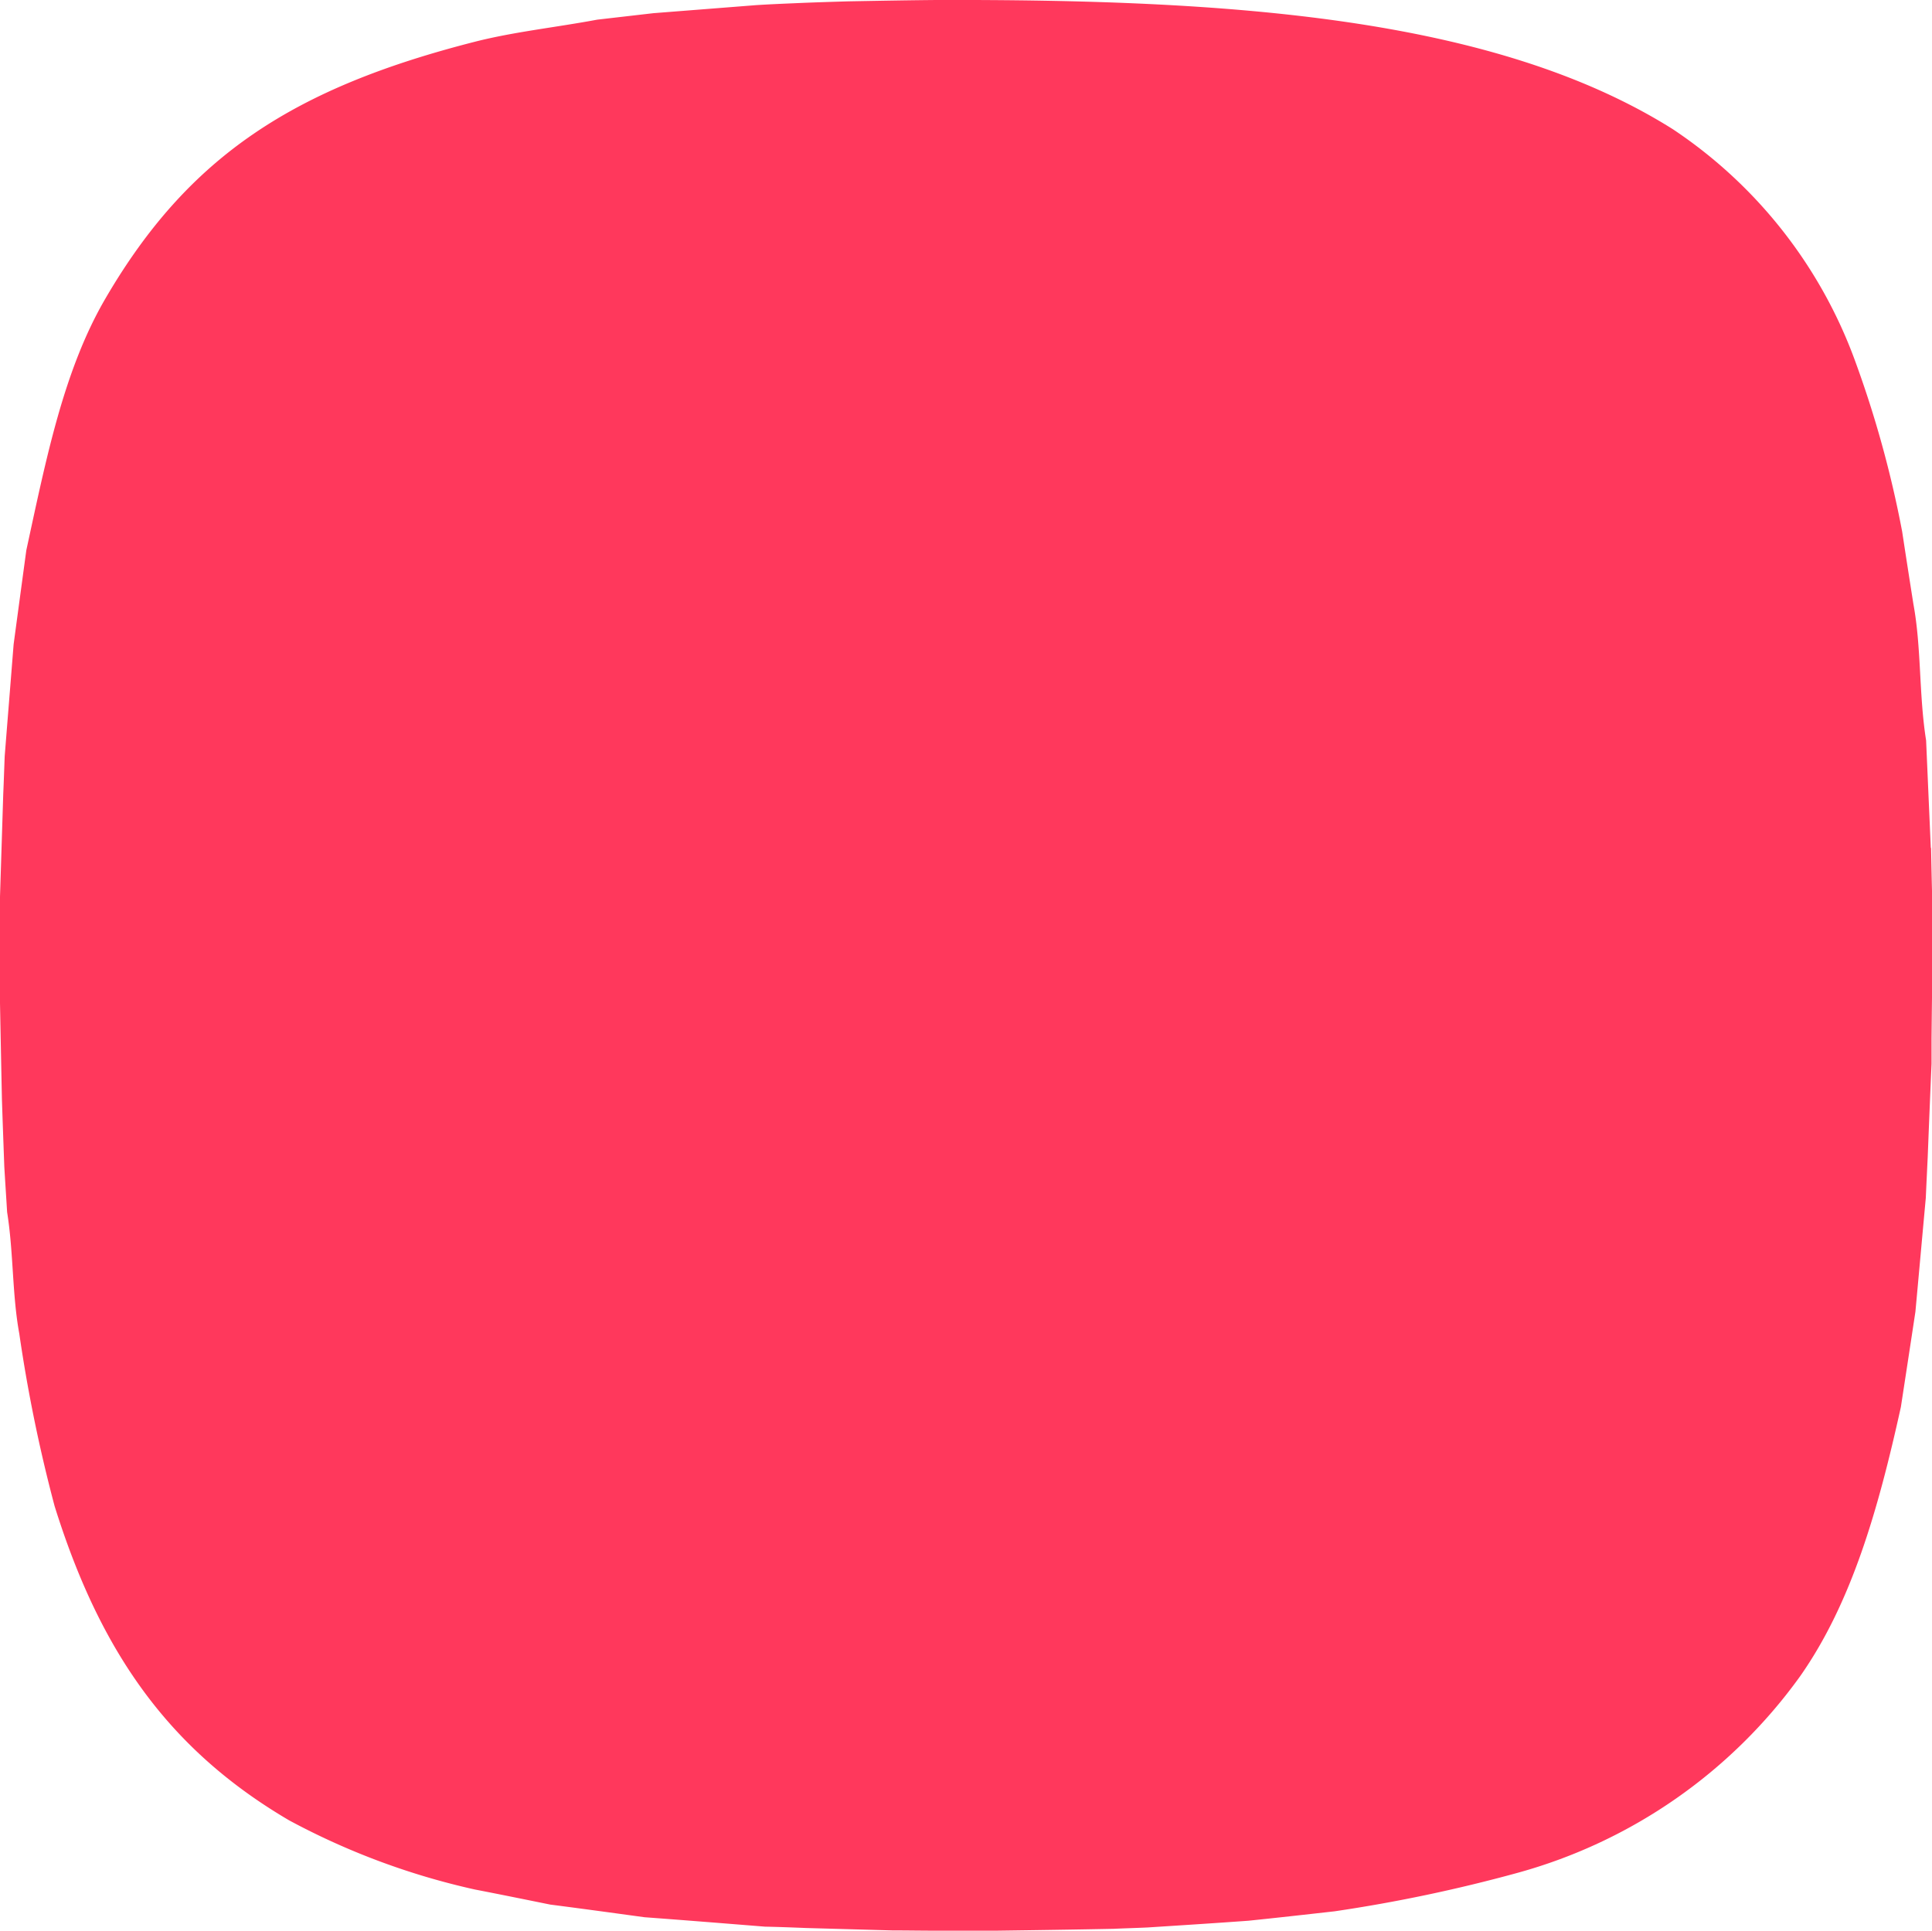 <svg xmlns="http://www.w3.org/2000/svg" width="71.75" height="71.72" viewBox="0 0 71.75 71.72">
  <defs>
    <style>
      .cls-1 {
        fill: #ff385c;
        fill-rule: evenodd;
      }
    </style>
  </defs>
  <path id="形状_1" data-name="形状 1" class="cls-1" d="M262.706,4685.56c-0.059-1.34-.117-2.67-0.175-4-0.27-1.7-.171-3.43-0.471-5.06q-0.213-1.35-.419-2.7a40.108,40.108,0,0,0-1.749-6.34,17.568,17.568,0,0,0-6.765-8.6c-6.639-4.18-16.513-4.83-27.375-4.8-1.083.01-2.169,0.03-3.252,0.05-0.663.02-1.327,0.04-1.993,0.07-0.471.02-.944,0.04-1.417,0.07l-3.827.3-2.081.24c-1.554.29-3.091,0.45-4.544,0.82-6.7,1.71-10.626,4.22-13.724,9.54-1.54,2.64-2.188,5.89-2.937,9.35-0.157,1.16-.314,2.32-0.471,3.49-0.11,1.39-.222,2.77-0.332,4.16-0.018.47-.033,0.94-0.054,1.41-0.04,1.28-.08,2.56-0.121,3.83v3.89c0.023,1.2.047,2.41,0.072,3.6,0.027,0.84.058,1.67,0.088,2.5,0.033,0.57.071,1.13,0.105,1.7,0.242,1.51.184,3.06,0.453,4.52a56.27,56.27,0,0,0,1.311,6.4c1.689,5.41,4.231,9.04,8.707,11.67a26.773,26.773,0,0,0,6.9,2.57c0.933,0.18,1.863.37,2.8,0.56,1.166,0.15,2.332.31,3.5,0.47,1.491,0.11,2.984.23,4.475,0.35,0.507,0.01,1.016.03,1.521,0.05l3.217,0.09c0.536,0,1.072.01,1.608,0.01h2.235c1.457-.02,2.915-0.04,4.372-0.07,0.419-.02.841-0.03,1.258-0.05,1.246-.08,2.5-0.16,3.742-0.25,1.067-.11,2.132-0.23,3.2-0.35a56.911,56.911,0,0,0,6.8-1.43,19.186,19.186,0,0,0,10.489-7.3c1.915-2.73,2.9-6.19,3.742-10q0.272-1.77.54-3.54c0.13-1.41.256-2.82,0.386-4.23,0.022-.51.047-1.01,0.071-1.52,0.045-1.15.092-2.31,0.142-3.46v-0.93c0.006-.53.011-1.07,0.018-1.61v-3.84c-0.014-.55-0.025-1.1-0.036-1.64Z" transform="translate(-191 -4654.06)"/>
</svg>
